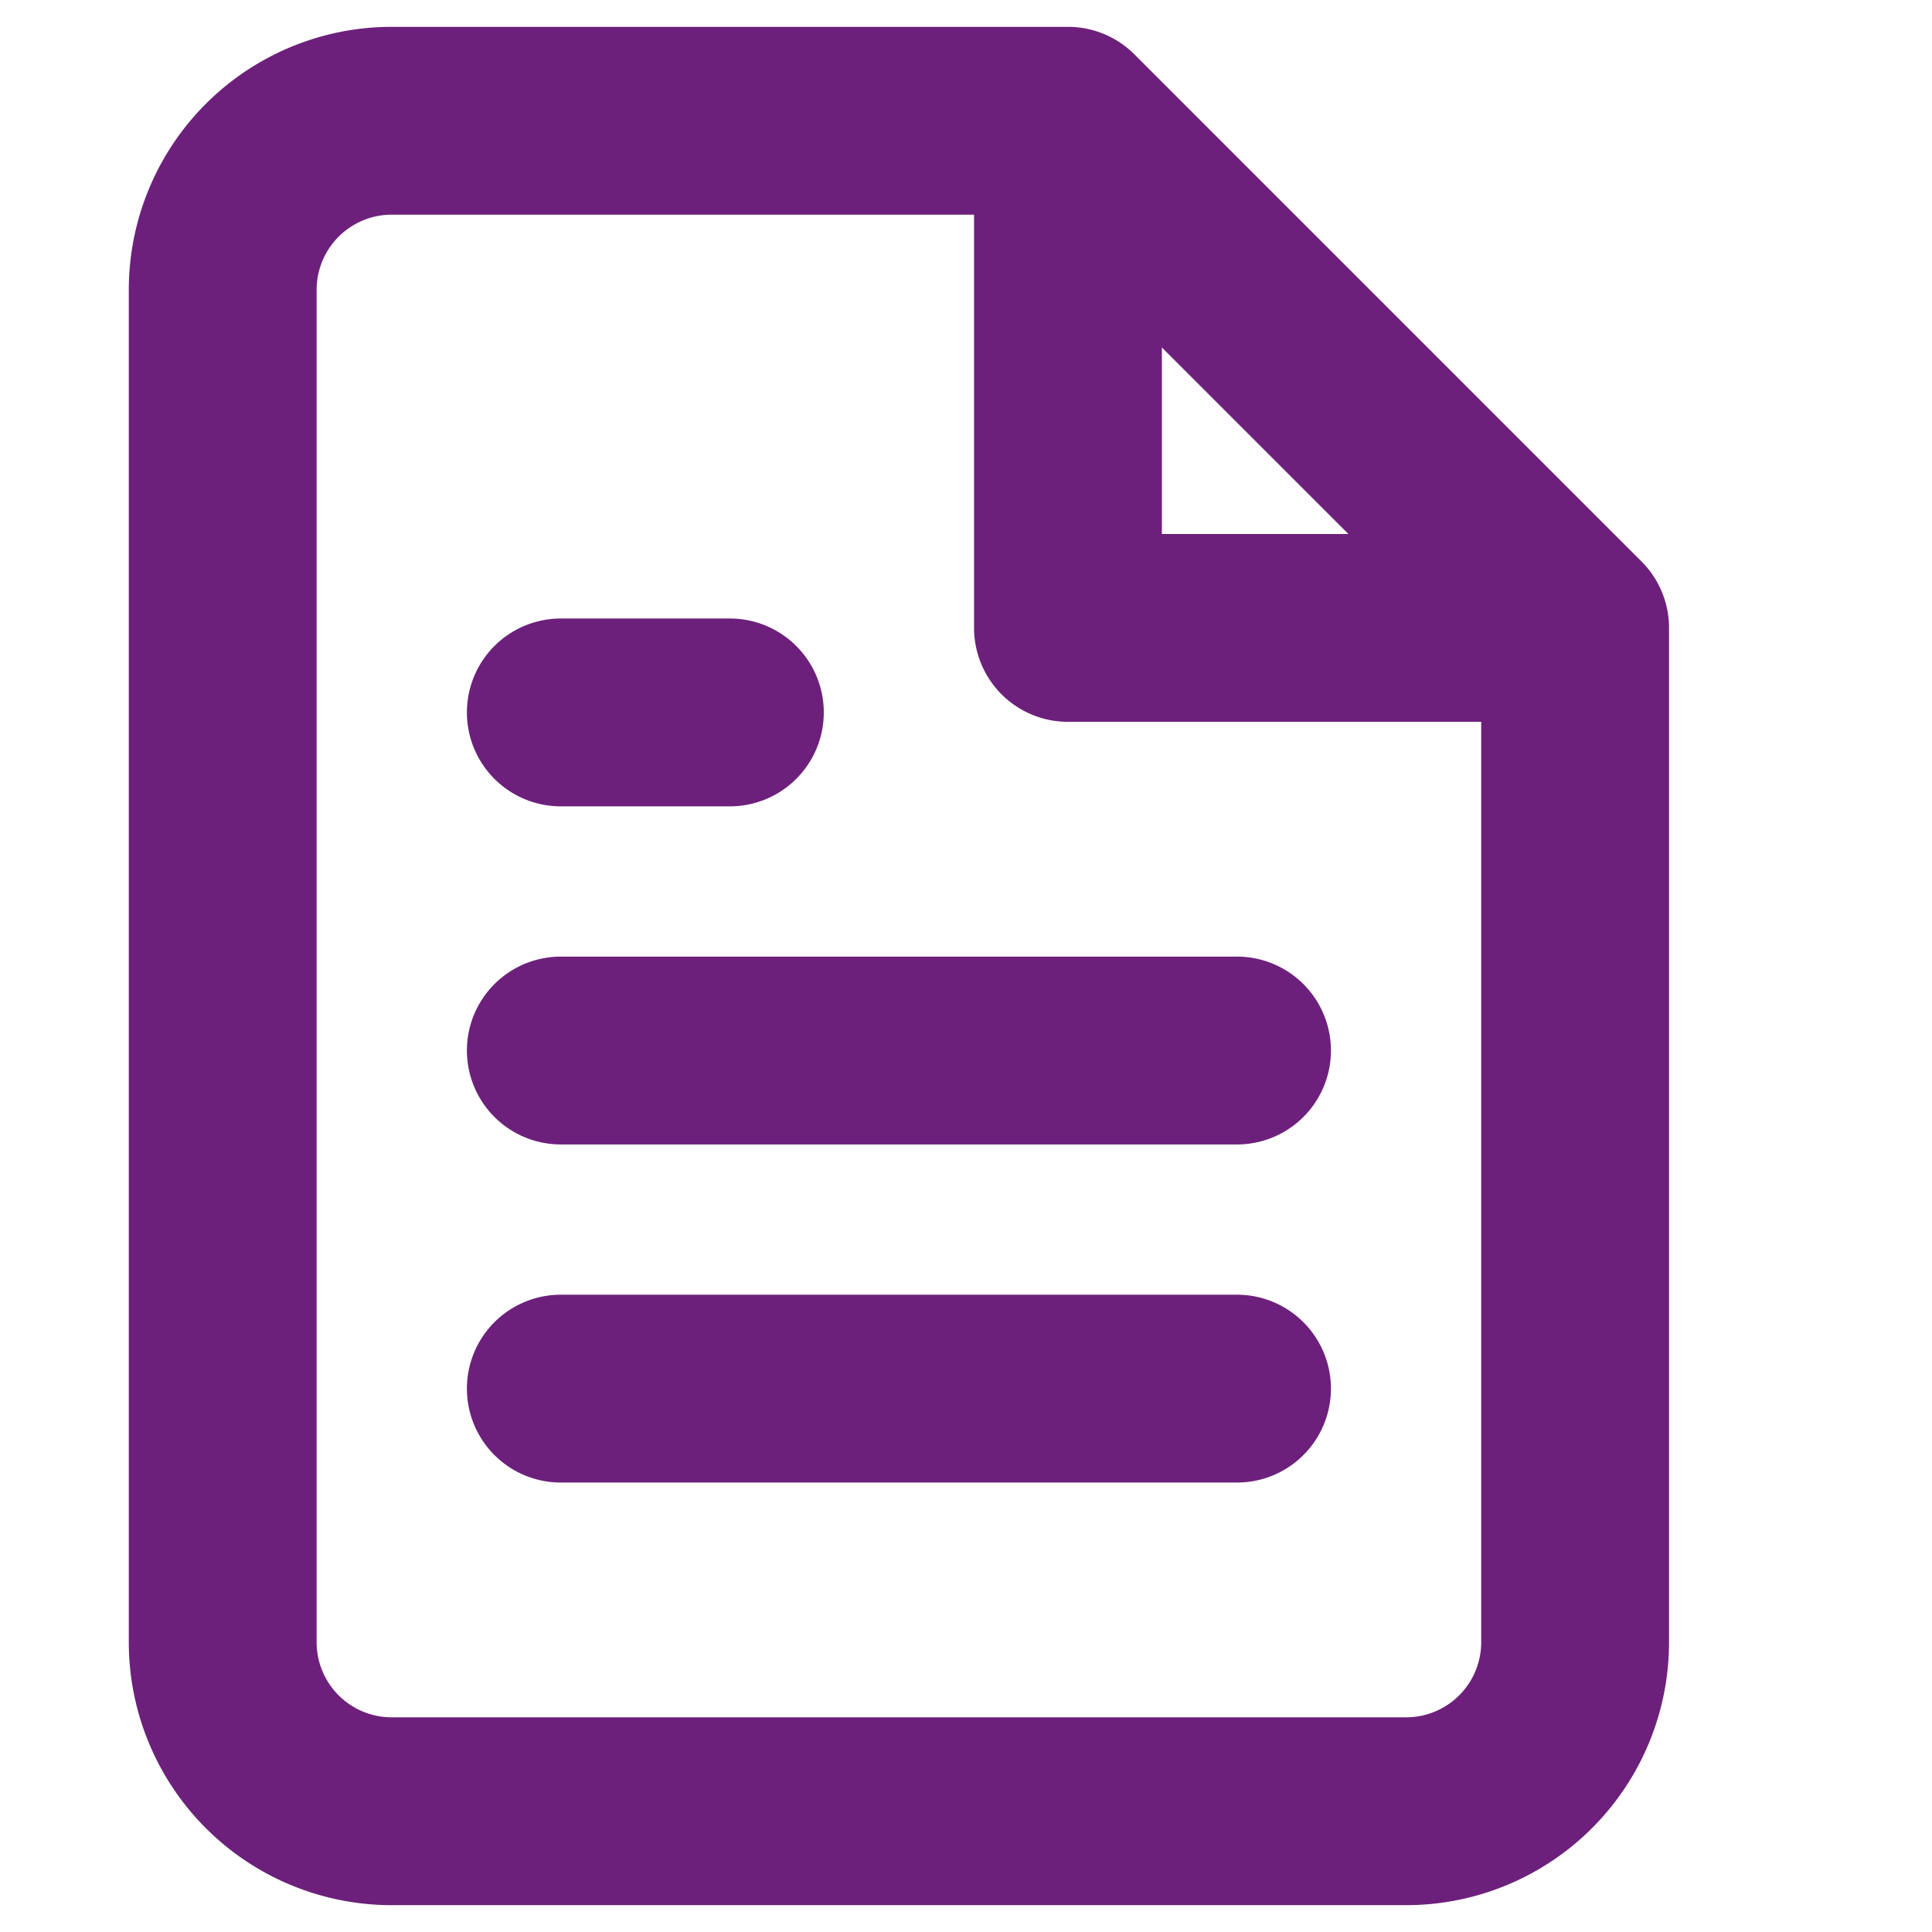 <svg id="Layer_1" data-name="Layer 1" xmlns="http://www.w3.org/2000/svg" viewBox="0 0 144 144"><defs><style>.cls-1{fill:none;stroke:#6c207b;stroke-linecap:round;stroke-linejoin:round;stroke-width:14px;}</style></defs><path class="cls-1" d="M117.4,46.8v75.6A12.6,12.6,0,0,1,104.8,135H29.2a12.6,12.6,0,0,1-12.6-12.6V21.6A12.6,12.6,0,0,1,29.2,9H79.6ZM79.6,9V46.8h37.8M92.2,78.3H41.8m50.4,25.2H41.8M54.4,53.1H41.8"/></svg>